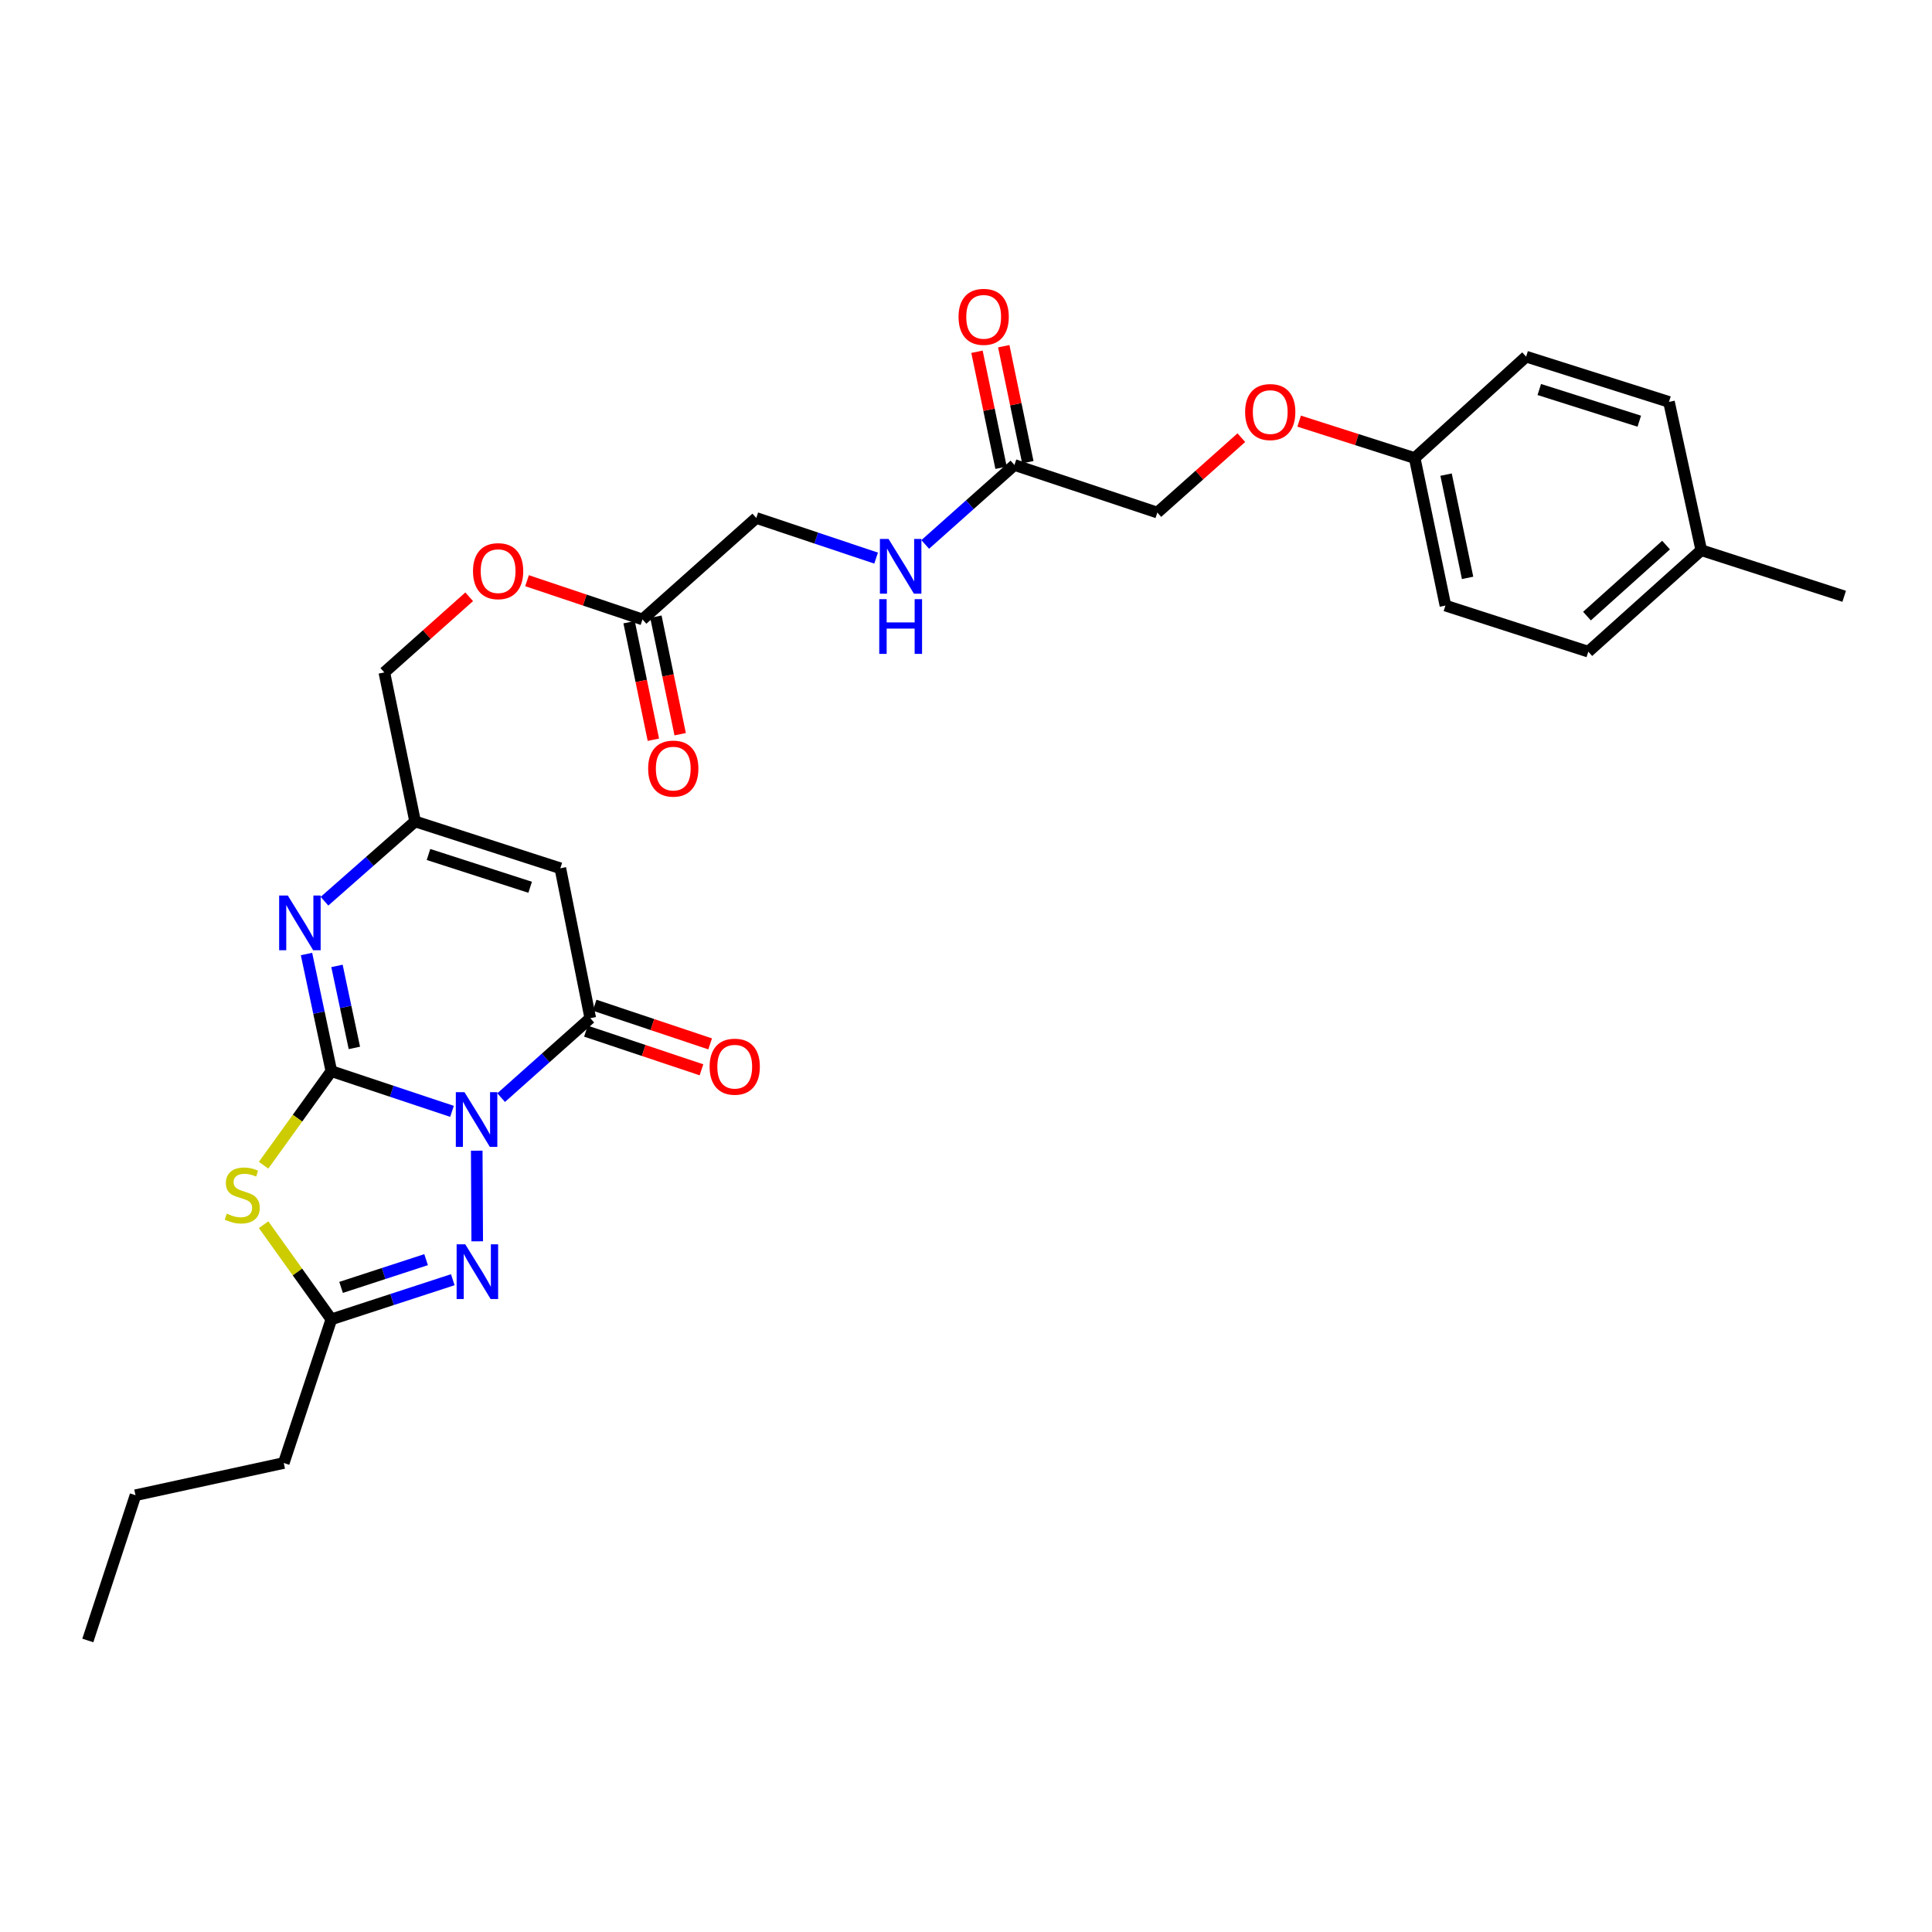 <?xml version='1.0' encoding='iso-8859-1'?>
<svg version='1.1' baseProfile='full'
              xmlns='http://www.w3.org/2000/svg'
                      xmlns:rdkit='http://www.rdkit.org/xml'
                      xmlns:xlink='http://www.w3.org/1999/xlink'
                  xml:space='preserve'
width='1000px' height='1000px' viewBox='0 0 1000 1000'>
<!-- END OF HEADER -->
<rect style='opacity:1.0;fill:#FFFFFF;stroke:none' width='1000' height='1000' x='0' y='0'> </rect>
<path class='bond-0' d='M 233.954,575.226 L 202.729,564.829' style='fill:none;fill-rule:evenodd;stroke:#0000FF;stroke-width:6px;stroke-linecap:butt;stroke-linejoin:miter;stroke-opacity:1' />
<path class='bond-0' d='M 202.729,564.829 L 171.504,554.431' style='fill:none;fill-rule:evenodd;stroke:#000000;stroke-width:6px;stroke-linecap:butt;stroke-linejoin:miter;stroke-opacity:1' />
<path class='bond-2' d='M 259.385,568.134 L 282.456,547.572' style='fill:none;fill-rule:evenodd;stroke:#0000FF;stroke-width:6px;stroke-linecap:butt;stroke-linejoin:miter;stroke-opacity:1' />
<path class='bond-2' d='M 282.456,547.572 L 305.527,527.01' style='fill:none;fill-rule:evenodd;stroke:#000000;stroke-width:6px;stroke-linecap:butt;stroke-linejoin:miter;stroke-opacity:1' />
<path class='bond-3' d='M 246.76,595.591 L 247.008,642.5' style='fill:none;fill-rule:evenodd;stroke:#0000FF;stroke-width:6px;stroke-linecap:butt;stroke-linejoin:miter;stroke-opacity:1' />
<path class='bond-1' d='M 171.504,554.431 L 153.97,578.773' style='fill:none;fill-rule:evenodd;stroke:#000000;stroke-width:6px;stroke-linecap:butt;stroke-linejoin:miter;stroke-opacity:1' />
<path class='bond-1' d='M 153.97,578.773 L 136.435,603.115' style='fill:none;fill-rule:evenodd;stroke:#CCCC00;stroke-width:6px;stroke-linecap:butt;stroke-linejoin:miter;stroke-opacity:1' />
<path class='bond-4' d='M 171.504,554.431 L 165.074,524.113' style='fill:none;fill-rule:evenodd;stroke:#000000;stroke-width:6px;stroke-linecap:butt;stroke-linejoin:miter;stroke-opacity:1' />
<path class='bond-4' d='M 165.074,524.113 L 158.645,493.794' style='fill:none;fill-rule:evenodd;stroke:#0000FF;stroke-width:6px;stroke-linecap:butt;stroke-linejoin:miter;stroke-opacity:1' />
<path class='bond-4' d='M 183.422,542.399 L 178.921,521.176' style='fill:none;fill-rule:evenodd;stroke:#000000;stroke-width:6px;stroke-linecap:butt;stroke-linejoin:miter;stroke-opacity:1' />
<path class='bond-4' d='M 178.921,521.176 L 174.421,499.953' style='fill:none;fill-rule:evenodd;stroke:#0000FF;stroke-width:6px;stroke-linecap:butt;stroke-linejoin:miter;stroke-opacity:1' />
<path class='bond-29' d='M 136.443,633.91 L 153.974,658.399' style='fill:none;fill-rule:evenodd;stroke:#CCCC00;stroke-width:6px;stroke-linecap:butt;stroke-linejoin:miter;stroke-opacity:1' />
<path class='bond-29' d='M 153.974,658.399 L 171.504,682.887' style='fill:none;fill-rule:evenodd;stroke:#000000;stroke-width:6px;stroke-linecap:butt;stroke-linejoin:miter;stroke-opacity:1' />
<path class='bond-5' d='M 305.527,527.01 L 290.028,449.418' style='fill:none;fill-rule:evenodd;stroke:#000000;stroke-width:6px;stroke-linecap:butt;stroke-linejoin:miter;stroke-opacity:1' />
<path class='bond-10' d='M 303.281,533.722 L 333.18,543.728' style='fill:none;fill-rule:evenodd;stroke:#000000;stroke-width:6px;stroke-linecap:butt;stroke-linejoin:miter;stroke-opacity:1' />
<path class='bond-10' d='M 333.18,543.728 L 363.079,553.734' style='fill:none;fill-rule:evenodd;stroke:#FF0000;stroke-width:6px;stroke-linecap:butt;stroke-linejoin:miter;stroke-opacity:1' />
<path class='bond-10' d='M 307.773,520.299 L 337.673,530.305' style='fill:none;fill-rule:evenodd;stroke:#000000;stroke-width:6px;stroke-linecap:butt;stroke-linejoin:miter;stroke-opacity:1' />
<path class='bond-10' d='M 337.673,530.305 L 367.572,540.311' style='fill:none;fill-rule:evenodd;stroke:#FF0000;stroke-width:6px;stroke-linecap:butt;stroke-linejoin:miter;stroke-opacity:1' />
<path class='bond-6' d='M 234.363,662.379 L 202.934,672.633' style='fill:none;fill-rule:evenodd;stroke:#0000FF;stroke-width:6px;stroke-linecap:butt;stroke-linejoin:miter;stroke-opacity:1' />
<path class='bond-6' d='M 202.934,672.633 L 171.504,682.887' style='fill:none;fill-rule:evenodd;stroke:#000000;stroke-width:6px;stroke-linecap:butt;stroke-linejoin:miter;stroke-opacity:1' />
<path class='bond-6' d='M 220.544,651.998 L 198.543,659.176' style='fill:none;fill-rule:evenodd;stroke:#0000FF;stroke-width:6px;stroke-linecap:butt;stroke-linejoin:miter;stroke-opacity:1' />
<path class='bond-6' d='M 198.543,659.176 L 176.542,666.354' style='fill:none;fill-rule:evenodd;stroke:#000000;stroke-width:6px;stroke-linecap:butt;stroke-linejoin:miter;stroke-opacity:1' />
<path class='bond-30' d='M 167.952,466.468 L 191.405,445.821' style='fill:none;fill-rule:evenodd;stroke:#0000FF;stroke-width:6px;stroke-linecap:butt;stroke-linejoin:miter;stroke-opacity:1' />
<path class='bond-30' d='M 191.405,445.821 L 214.857,425.173' style='fill:none;fill-rule:evenodd;stroke:#000000;stroke-width:6px;stroke-linecap:butt;stroke-linejoin:miter;stroke-opacity:1' />
<path class='bond-7' d='M 290.028,449.418 L 214.857,425.173' style='fill:none;fill-rule:evenodd;stroke:#000000;stroke-width:6px;stroke-linecap:butt;stroke-linejoin:miter;stroke-opacity:1' />
<path class='bond-7' d='M 274.407,459.253 L 221.788,442.282' style='fill:none;fill-rule:evenodd;stroke:#000000;stroke-width:6px;stroke-linecap:butt;stroke-linejoin:miter;stroke-opacity:1' />
<path class='bond-25' d='M 171.504,682.887 L 146.874,757.248' style='fill:none;fill-rule:evenodd;stroke:#000000;stroke-width:6px;stroke-linecap:butt;stroke-linejoin:miter;stroke-opacity:1' />
<path class='bond-15' d='M 214.857,425.173 L 198.933,348.045' style='fill:none;fill-rule:evenodd;stroke:#000000;stroke-width:6px;stroke-linecap:butt;stroke-linejoin:miter;stroke-opacity:1' />
<path class='bond-8' d='M 525.07,240.672 L 501.98,261.24' style='fill:none;fill-rule:evenodd;stroke:#000000;stroke-width:6px;stroke-linecap:butt;stroke-linejoin:miter;stroke-opacity:1' />
<path class='bond-8' d='M 501.98,261.24 L 478.889,281.808' style='fill:none;fill-rule:evenodd;stroke:#0000FF;stroke-width:6px;stroke-linecap:butt;stroke-linejoin:miter;stroke-opacity:1' />
<path class='bond-12' d='M 532,239.234 L 525.772,209.215' style='fill:none;fill-rule:evenodd;stroke:#000000;stroke-width:6px;stroke-linecap:butt;stroke-linejoin:miter;stroke-opacity:1' />
<path class='bond-12' d='M 525.772,209.215 L 519.544,179.195' style='fill:none;fill-rule:evenodd;stroke:#FF0000;stroke-width:6px;stroke-linecap:butt;stroke-linejoin:miter;stroke-opacity:1' />
<path class='bond-12' d='M 518.14,242.11 L 511.912,212.09' style='fill:none;fill-rule:evenodd;stroke:#000000;stroke-width:6px;stroke-linecap:butt;stroke-linejoin:miter;stroke-opacity:1' />
<path class='bond-12' d='M 511.912,212.09 L 505.684,182.071' style='fill:none;fill-rule:evenodd;stroke:#FF0000;stroke-width:6px;stroke-linecap:butt;stroke-linejoin:miter;stroke-opacity:1' />
<path class='bond-18' d='M 525.07,240.672 L 599.037,265.302' style='fill:none;fill-rule:evenodd;stroke:#000000;stroke-width:6px;stroke-linecap:butt;stroke-linejoin:miter;stroke-opacity:1' />
<path class='bond-9' d='M 332.555,320.616 L 302.676,310.592' style='fill:none;fill-rule:evenodd;stroke:#000000;stroke-width:6px;stroke-linecap:butt;stroke-linejoin:miter;stroke-opacity:1' />
<path class='bond-9' d='M 302.676,310.592 L 272.796,300.568' style='fill:none;fill-rule:evenodd;stroke:#FF0000;stroke-width:6px;stroke-linecap:butt;stroke-linejoin:miter;stroke-opacity:1' />
<path class='bond-13' d='M 325.624,322.047 L 331.905,352.467' style='fill:none;fill-rule:evenodd;stroke:#000000;stroke-width:6px;stroke-linecap:butt;stroke-linejoin:miter;stroke-opacity:1' />
<path class='bond-13' d='M 331.905,352.467 L 338.185,382.887' style='fill:none;fill-rule:evenodd;stroke:#FF0000;stroke-width:6px;stroke-linecap:butt;stroke-linejoin:miter;stroke-opacity:1' />
<path class='bond-13' d='M 339.487,319.185 L 345.767,349.605' style='fill:none;fill-rule:evenodd;stroke:#000000;stroke-width:6px;stroke-linecap:butt;stroke-linejoin:miter;stroke-opacity:1' />
<path class='bond-13' d='M 345.767,349.605 L 352.048,380.024' style='fill:none;fill-rule:evenodd;stroke:#FF0000;stroke-width:6px;stroke-linecap:butt;stroke-linejoin:miter;stroke-opacity:1' />
<path class='bond-16' d='M 332.555,320.616 L 391.448,268.101' style='fill:none;fill-rule:evenodd;stroke:#000000;stroke-width:6px;stroke-linecap:butt;stroke-linejoin:miter;stroke-opacity:1' />
<path class='bond-11' d='M 453.467,288.874 L 422.457,278.488' style='fill:none;fill-rule:evenodd;stroke:#0000FF;stroke-width:6px;stroke-linecap:butt;stroke-linejoin:miter;stroke-opacity:1' />
<path class='bond-11' d='M 422.457,278.488 L 391.448,268.101' style='fill:none;fill-rule:evenodd;stroke:#000000;stroke-width:6px;stroke-linecap:butt;stroke-linejoin:miter;stroke-opacity:1' />
<path class='bond-14' d='M 242.853,308.893 L 220.893,328.469' style='fill:none;fill-rule:evenodd;stroke:#FF0000;stroke-width:6px;stroke-linecap:butt;stroke-linejoin:miter;stroke-opacity:1' />
<path class='bond-14' d='M 220.893,328.469 L 198.933,348.045' style='fill:none;fill-rule:evenodd;stroke:#000000;stroke-width:6px;stroke-linecap:butt;stroke-linejoin:miter;stroke-opacity:1' />
<path class='bond-17' d='M 642.516,226.533 L 620.777,245.917' style='fill:none;fill-rule:evenodd;stroke:#FF0000;stroke-width:6px;stroke-linecap:butt;stroke-linejoin:miter;stroke-opacity:1' />
<path class='bond-17' d='M 620.777,245.917 L 599.037,265.302' style='fill:none;fill-rule:evenodd;stroke:#000000;stroke-width:6px;stroke-linecap:butt;stroke-linejoin:miter;stroke-opacity:1' />
<path class='bond-19' d='M 672.436,217.978 L 702.339,227.536' style='fill:none;fill-rule:evenodd;stroke:#FF0000;stroke-width:6px;stroke-linecap:butt;stroke-linejoin:miter;stroke-opacity:1' />
<path class='bond-19' d='M 702.339,227.536 L 732.243,237.094' style='fill:none;fill-rule:evenodd;stroke:#000000;stroke-width:6px;stroke-linecap:butt;stroke-linejoin:miter;stroke-opacity:1' />
<path class='bond-21' d='M 732.243,237.094 L 789.916,184.595' style='fill:none;fill-rule:evenodd;stroke:#000000;stroke-width:6px;stroke-linecap:butt;stroke-linejoin:miter;stroke-opacity:1' />
<path class='bond-22' d='M 732.243,237.094 L 748.151,313.444' style='fill:none;fill-rule:evenodd;stroke:#000000;stroke-width:6px;stroke-linecap:butt;stroke-linejoin:miter;stroke-opacity:1' />
<path class='bond-22' d='M 748.486,245.659 L 759.622,299.104' style='fill:none;fill-rule:evenodd;stroke:#000000;stroke-width:6px;stroke-linecap:butt;stroke-linejoin:miter;stroke-opacity:1' />
<path class='bond-20' d='M 880.578,284.788 L 822.103,337.303' style='fill:none;fill-rule:evenodd;stroke:#000000;stroke-width:6px;stroke-linecap:butt;stroke-linejoin:miter;stroke-opacity:1' />
<path class='bond-20' d='M 862.349,282.134 L 821.416,318.894' style='fill:none;fill-rule:evenodd;stroke:#000000;stroke-width:6px;stroke-linecap:butt;stroke-linejoin:miter;stroke-opacity:1' />
<path class='bond-26' d='M 880.578,284.788 L 954.545,308.639' style='fill:none;fill-rule:evenodd;stroke:#000000;stroke-width:6px;stroke-linecap:butt;stroke-linejoin:miter;stroke-opacity:1' />
<path class='bond-31' d='M 880.578,284.788 L 863.86,208.029' style='fill:none;fill-rule:evenodd;stroke:#000000;stroke-width:6px;stroke-linecap:butt;stroke-linejoin:miter;stroke-opacity:1' />
<path class='bond-24' d='M 789.916,184.595 L 863.86,208.029' style='fill:none;fill-rule:evenodd;stroke:#000000;stroke-width:6px;stroke-linecap:butt;stroke-linejoin:miter;stroke-opacity:1' />
<path class='bond-24' d='M 796.731,201.604 L 848.492,218.008' style='fill:none;fill-rule:evenodd;stroke:#000000;stroke-width:6px;stroke-linecap:butt;stroke-linejoin:miter;stroke-opacity:1' />
<path class='bond-23' d='M 748.151,313.444 L 822.103,337.303' style='fill:none;fill-rule:evenodd;stroke:#000000;stroke-width:6px;stroke-linecap:butt;stroke-linejoin:miter;stroke-opacity:1' />
<path class='bond-27' d='M 146.874,757.248 L 70.131,773.927' style='fill:none;fill-rule:evenodd;stroke:#000000;stroke-width:6px;stroke-linecap:butt;stroke-linejoin:miter;stroke-opacity:1' />
<path class='bond-28' d='M 70.131,773.927 L 45.455,849.105' style='fill:none;fill-rule:evenodd;stroke:#000000;stroke-width:6px;stroke-linecap:butt;stroke-linejoin:miter;stroke-opacity:1' />
<path  class='atom-0' d='M 240.414 565.302
L 249.694 580.302
Q 250.614 581.782, 252.094 584.462
Q 253.574 587.142, 253.654 587.302
L 253.654 565.302
L 257.414 565.302
L 257.414 593.622
L 253.534 593.622
L 243.574 577.222
Q 242.414 575.302, 241.174 573.102
Q 239.974 570.902, 239.614 570.222
L 239.614 593.622
L 235.934 593.622
L 235.934 565.302
L 240.414 565.302
' fill='#0000FF'/>
<path  class='atom-2' d='M 117.383 628.179
Q 117.703 628.299, 119.023 628.859
Q 120.343 629.419, 121.783 629.779
Q 123.263 630.099, 124.703 630.099
Q 127.383 630.099, 128.943 628.819
Q 130.503 627.499, 130.503 625.219
Q 130.503 623.659, 129.703 622.699
Q 128.943 621.739, 127.743 621.219
Q 126.543 620.699, 124.543 620.099
Q 122.023 619.339, 120.503 618.619
Q 119.023 617.899, 117.943 616.379
Q 116.903 614.859, 116.903 612.299
Q 116.903 608.739, 119.303 606.539
Q 121.743 604.339, 126.543 604.339
Q 129.823 604.339, 133.543 605.899
L 132.623 608.979
Q 129.223 607.579, 126.663 607.579
Q 123.903 607.579, 122.383 608.739
Q 120.863 609.859, 120.903 611.819
Q 120.903 613.339, 121.663 614.259
Q 122.463 615.179, 123.583 615.699
Q 124.743 616.219, 126.663 616.819
Q 129.223 617.619, 130.743 618.419
Q 132.263 619.219, 133.343 620.859
Q 134.463 622.459, 134.463 625.219
Q 134.463 629.139, 131.823 631.259
Q 129.223 633.339, 124.863 633.339
Q 122.343 633.339, 120.423 632.779
Q 118.543 632.259, 116.303 631.339
L 117.383 628.179
' fill='#CCCC00'/>
<path  class='atom-4' d='M 240.831 644.066
L 250.111 659.066
Q 251.031 660.546, 252.511 663.226
Q 253.991 665.906, 254.071 666.066
L 254.071 644.066
L 257.831 644.066
L 257.831 672.386
L 253.951 672.386
L 243.991 655.986
Q 242.831 654.066, 241.591 651.866
Q 240.391 649.666, 240.031 648.986
L 240.031 672.386
L 236.351 672.386
L 236.351 644.066
L 240.831 644.066
' fill='#0000FF'/>
<path  class='atom-5' d='M 148.966 463.512
L 158.246 478.512
Q 159.166 479.992, 160.646 482.672
Q 162.126 485.352, 162.206 485.512
L 162.206 463.512
L 165.966 463.512
L 165.966 491.832
L 162.086 491.832
L 152.126 475.432
Q 150.966 473.512, 149.726 471.312
Q 148.526 469.112, 148.166 468.432
L 148.166 491.832
L 144.486 491.832
L 144.486 463.512
L 148.966 463.512
' fill='#0000FF'/>
<path  class='atom-11' d='M 367.297 552.113
Q 367.297 545.313, 370.657 541.513
Q 374.017 537.713, 380.297 537.713
Q 386.577 537.713, 389.937 541.513
Q 393.297 545.313, 393.297 552.113
Q 393.297 558.993, 389.897 562.913
Q 386.497 566.793, 380.297 566.793
Q 374.057 566.793, 370.657 562.913
Q 367.297 559.033, 367.297 552.113
M 380.297 563.593
Q 384.617 563.593, 386.937 560.713
Q 389.297 557.793, 389.297 552.113
Q 389.297 546.553, 386.937 543.753
Q 384.617 540.913, 380.297 540.913
Q 375.977 540.913, 373.617 543.713
Q 371.297 546.513, 371.297 552.113
Q 371.297 557.833, 373.617 560.713
Q 375.977 563.593, 380.297 563.593
' fill='#FF0000'/>
<path  class='atom-12' d='M 459.918 278.972
L 469.198 293.972
Q 470.118 295.452, 471.598 298.132
Q 473.078 300.812, 473.158 300.972
L 473.158 278.972
L 476.918 278.972
L 476.918 307.292
L 473.038 307.292
L 463.078 290.892
Q 461.918 288.972, 460.678 286.772
Q 459.478 284.572, 459.118 283.892
L 459.118 307.292
L 455.438 307.292
L 455.438 278.972
L 459.918 278.972
' fill='#0000FF'/>
<path  class='atom-12' d='M 455.098 310.124
L 458.938 310.124
L 458.938 322.164
L 473.418 322.164
L 473.418 310.124
L 477.258 310.124
L 477.258 338.444
L 473.418 338.444
L 473.418 325.364
L 458.938 325.364
L 458.938 338.444
L 455.098 338.444
L 455.098 310.124
' fill='#0000FF'/>
<path  class='atom-13' d='M 496.146 163.993
Q 496.146 157.193, 499.506 153.393
Q 502.866 149.593, 509.146 149.593
Q 515.426 149.593, 518.786 153.393
Q 522.146 157.193, 522.146 163.993
Q 522.146 170.873, 518.746 174.793
Q 515.346 178.673, 509.146 178.673
Q 502.906 178.673, 499.506 174.793
Q 496.146 170.913, 496.146 163.993
M 509.146 175.473
Q 513.466 175.473, 515.786 172.593
Q 518.146 169.673, 518.146 163.993
Q 518.146 158.433, 515.786 155.633
Q 513.466 152.793, 509.146 152.793
Q 504.826 152.793, 502.466 155.593
Q 500.146 158.393, 500.146 163.993
Q 500.146 169.713, 502.466 172.593
Q 504.826 175.473, 509.146 175.473
' fill='#FF0000'/>
<path  class='atom-14' d='M 335.48 397.824
Q 335.48 391.024, 338.84 387.224
Q 342.2 383.424, 348.48 383.424
Q 354.76 383.424, 358.12 387.224
Q 361.48 391.024, 361.48 397.824
Q 361.48 404.704, 358.08 408.624
Q 354.68 412.504, 348.48 412.504
Q 342.24 412.504, 338.84 408.624
Q 335.48 404.744, 335.48 397.824
M 348.48 409.304
Q 352.8 409.304, 355.12 406.424
Q 357.48 403.504, 357.48 397.824
Q 357.48 392.264, 355.12 389.464
Q 352.8 386.624, 348.48 386.624
Q 344.16 386.624, 341.8 389.424
Q 339.48 392.224, 339.48 397.824
Q 339.48 403.544, 341.8 406.424
Q 344.16 409.304, 348.48 409.304
' fill='#FF0000'/>
<path  class='atom-15' d='M 244.825 295.626
Q 244.825 288.826, 248.185 285.026
Q 251.545 281.226, 257.825 281.226
Q 264.105 281.226, 267.465 285.026
Q 270.825 288.826, 270.825 295.626
Q 270.825 302.506, 267.425 306.426
Q 264.025 310.306, 257.825 310.306
Q 251.585 310.306, 248.185 306.426
Q 244.825 302.546, 244.825 295.626
M 257.825 307.106
Q 262.145 307.106, 264.465 304.226
Q 266.825 301.306, 266.825 295.626
Q 266.825 290.066, 264.465 287.266
Q 262.145 284.426, 257.825 284.426
Q 253.505 284.426, 251.145 287.226
Q 248.825 290.026, 248.825 295.626
Q 248.825 301.346, 251.145 304.226
Q 253.505 307.106, 257.825 307.106
' fill='#FF0000'/>
<path  class='atom-18' d='M 644.473 213.276
Q 644.473 206.476, 647.833 202.676
Q 651.193 198.876, 657.473 198.876
Q 663.753 198.876, 667.113 202.676
Q 670.473 206.476, 670.473 213.276
Q 670.473 220.156, 667.073 224.076
Q 663.673 227.956, 657.473 227.956
Q 651.233 227.956, 647.833 224.076
Q 644.473 220.196, 644.473 213.276
M 657.473 224.756
Q 661.793 224.756, 664.113 221.876
Q 666.473 218.956, 666.473 213.276
Q 666.473 207.716, 664.113 204.916
Q 661.793 202.076, 657.473 202.076
Q 653.153 202.076, 650.793 204.876
Q 648.473 207.676, 648.473 213.276
Q 648.473 218.996, 650.793 221.876
Q 653.153 224.756, 657.473 224.756
' fill='#FF0000'/>
</svg>
